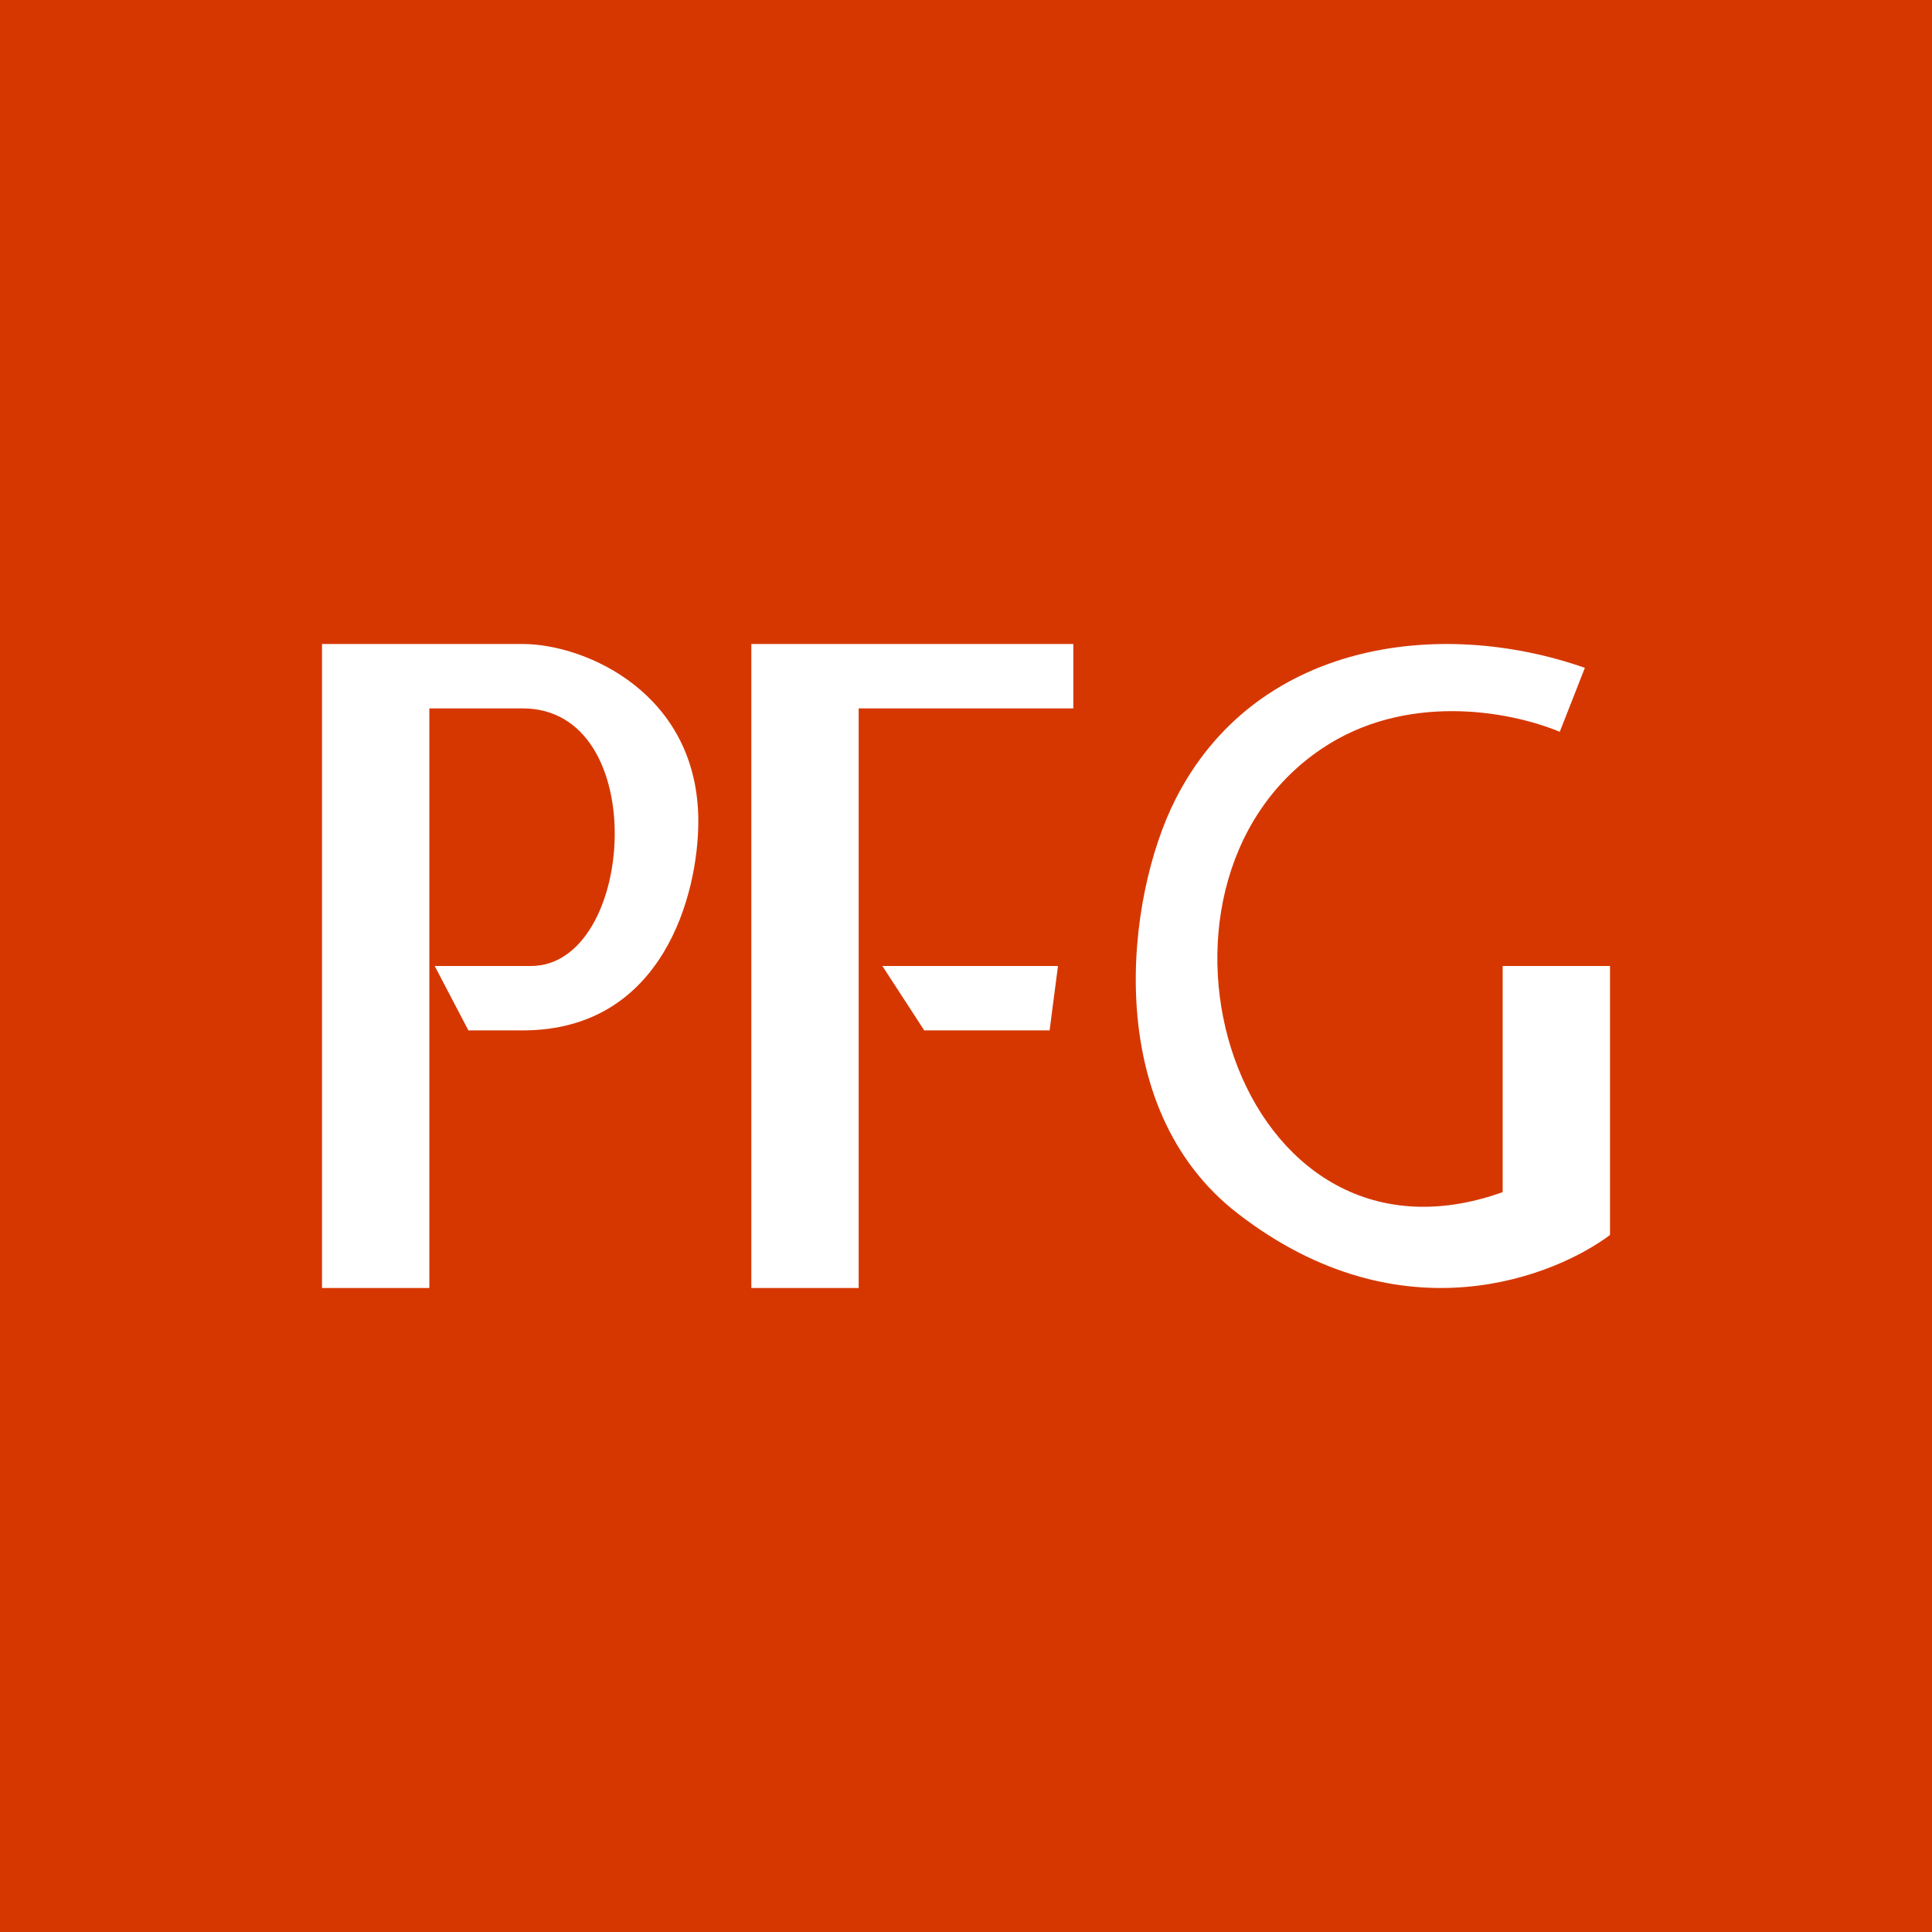 <svg xmlns="http://www.w3.org/2000/svg" width="18" height="18"><path fill="#D63700" d="M0 0h18v18H0z"/><path fill="#fff" d="M9.857 9H8.221l.39.6h1.168z"/><path fill="#fff" d="M8 12H7V6h3v.6H8zm-5 0V6h1.87c.585 0 1.636.46 1.636 1.652 0 .676-.327 1.948-1.636 1.948h-.506L4.05 9h.897c.974 0 1.132-2.4-.077-2.4H4V12zm12-3h-1v2.107c-2.5.893-3.601-2.84-1.688-4.13.779-.526 1.74-.358 2.22-.159l.234-.596c-1.363-.477-3.078-.238-3.818 1.232-.454.9-.701 2.86.585 3.853 1.534 1.185 2.974.57 3.467.199z"/></svg>